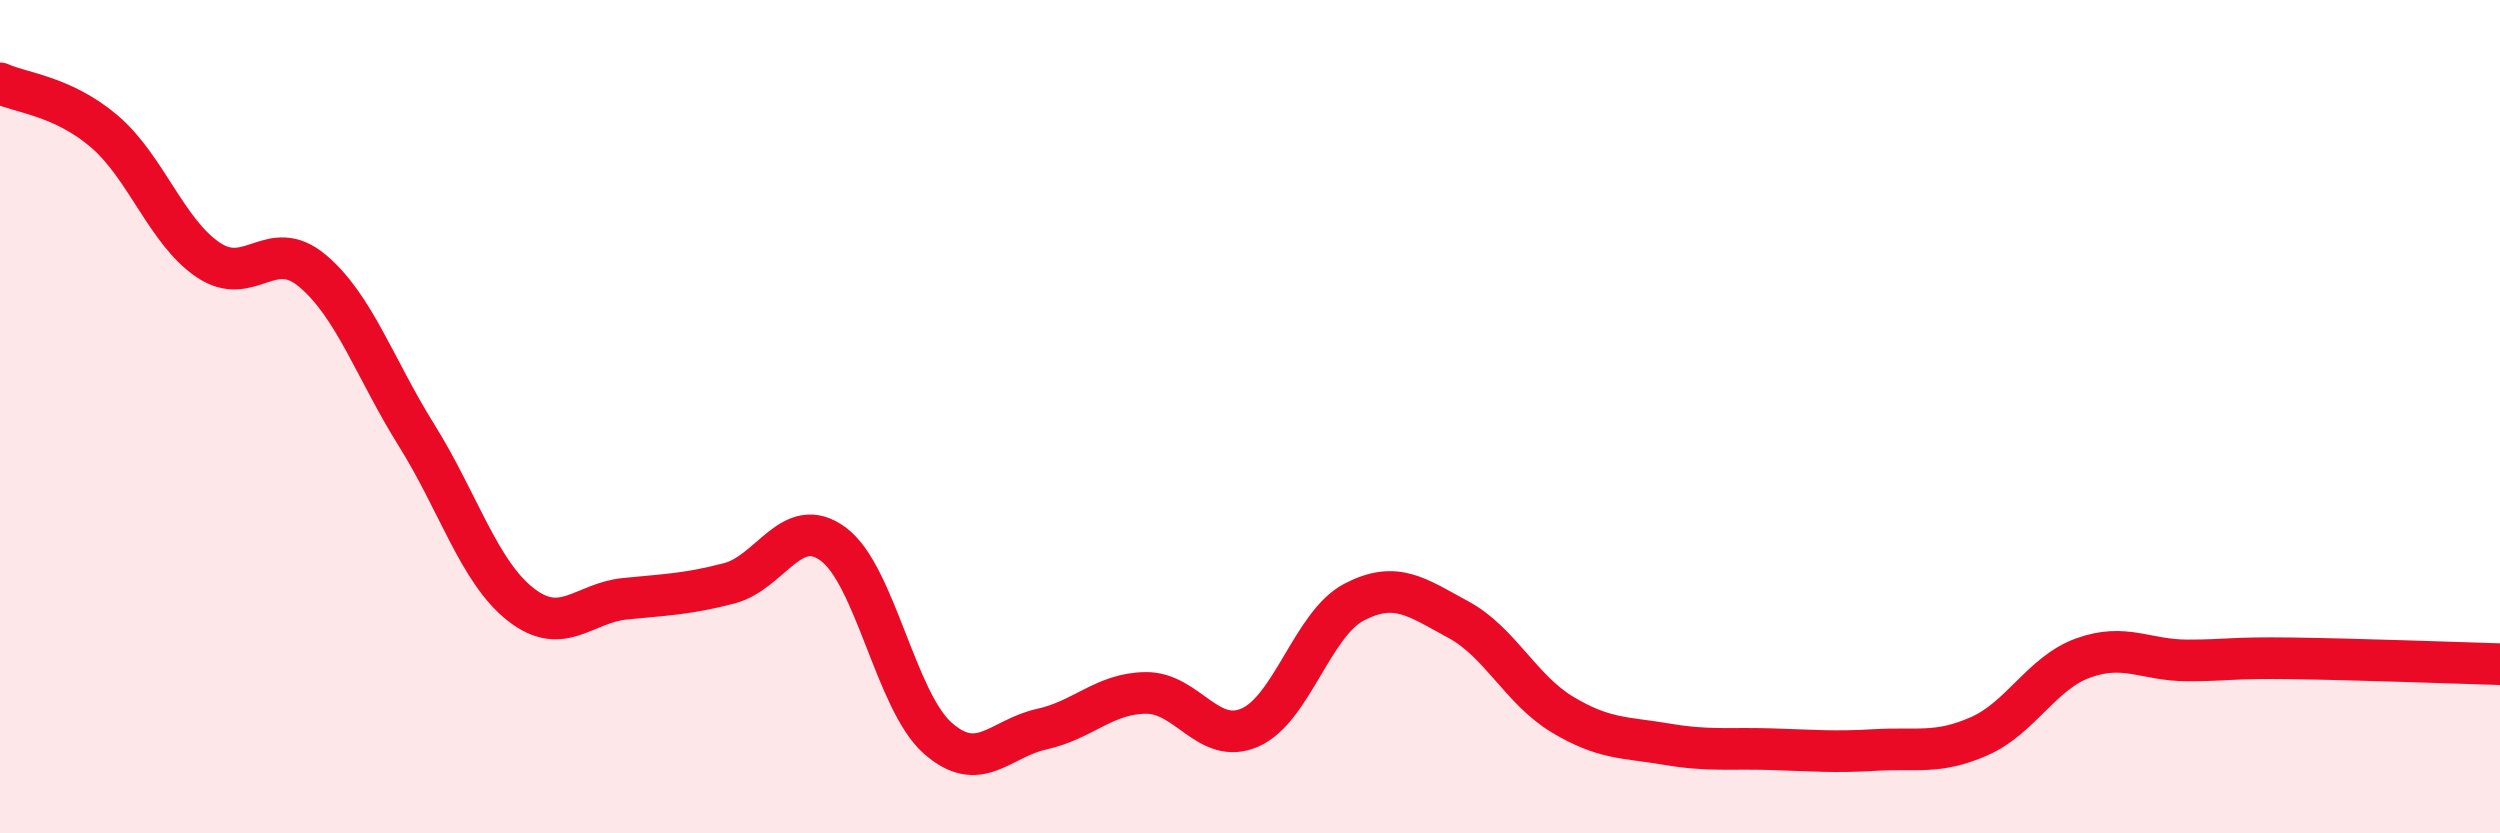 
    <svg width="60" height="20" viewBox="0 0 60 20" xmlns="http://www.w3.org/2000/svg">
      <path
        d="M 0,2 C 0.5,2.23 1.5,2.3 2.5,3.15 C 3.5,4 4,5.57 5,6.24 C 6,6.91 6.5,5.66 7.5,6.5 C 8.5,7.34 9,8.85 10,10.45 C 11,12.05 11.5,13.73 12.5,14.51 C 13.5,15.29 14,14.47 15,14.37 C 16,14.27 16.5,14.26 17.5,14 C 18.5,13.74 19,12.32 20,13.06 C 21,13.8 21.5,16.82 22.5,17.71 C 23.5,18.6 24,17.72 25,17.5 C 26,17.28 26.5,16.64 27.5,16.63 C 28.5,16.62 29,17.9 30,17.46 C 31,17.02 31.5,14.97 32.5,14.45 C 33.5,13.93 34,14.33 35,14.87 C 36,15.41 36.5,16.55 37.5,17.15 C 38.5,17.75 39,17.69 40,17.86 C 41,18.03 41.5,17.95 42.5,17.98 C 43.5,18.01 44,18.06 45,18 C 46,17.94 46.5,18.11 47.5,17.67 C 48.5,17.23 49,16.15 50,15.79 C 51,15.43 51.5,15.85 52.5,15.85 C 53.5,15.85 53.5,15.78 55,15.8 C 56.5,15.82 59,15.91 60,15.94L60 20L0 20Z"
        fill="#EB0A25"
        opacity="0.1"
        stroke-linecap="round"
        stroke-linejoin="round"
      />
      <path
        d="M 0,2 C 0.5,2.23 1.5,2.3 2.5,3.15 C 3.5,4 4,5.57 5,6.24 C 6,6.91 6.5,5.66 7.5,6.5 C 8.5,7.34 9,8.85 10,10.45 C 11,12.05 11.5,13.73 12.5,14.51 C 13.5,15.29 14,14.47 15,14.37 C 16,14.27 16.5,14.26 17.5,14 C 18.5,13.74 19,12.32 20,13.06 C 21,13.8 21.5,16.82 22.5,17.71 C 23.5,18.6 24,17.72 25,17.5 C 26,17.28 26.5,16.64 27.5,16.63 C 28.5,16.62 29,17.9 30,17.46 C 31,17.02 31.5,14.97 32.5,14.45 C 33.5,13.93 34,14.33 35,14.87 C 36,15.41 36.5,16.55 37.5,17.15 C 38.5,17.75 39,17.69 40,17.86 C 41,18.03 41.5,17.95 42.5,17.98 C 43.5,18.01 44,18.06 45,18 C 46,17.94 46.5,18.11 47.5,17.67 C 48.5,17.23 49,16.15 50,15.79 C 51,15.43 51.5,15.85 52.5,15.85 C 53.5,15.85 53.5,15.78 55,15.8 C 56.5,15.82 59,15.91 60,15.94"
        stroke="#EB0A25"
        stroke-width="1"
        fill="none"
        stroke-linecap="round"
        stroke-linejoin="round"
      />
    </svg>
  